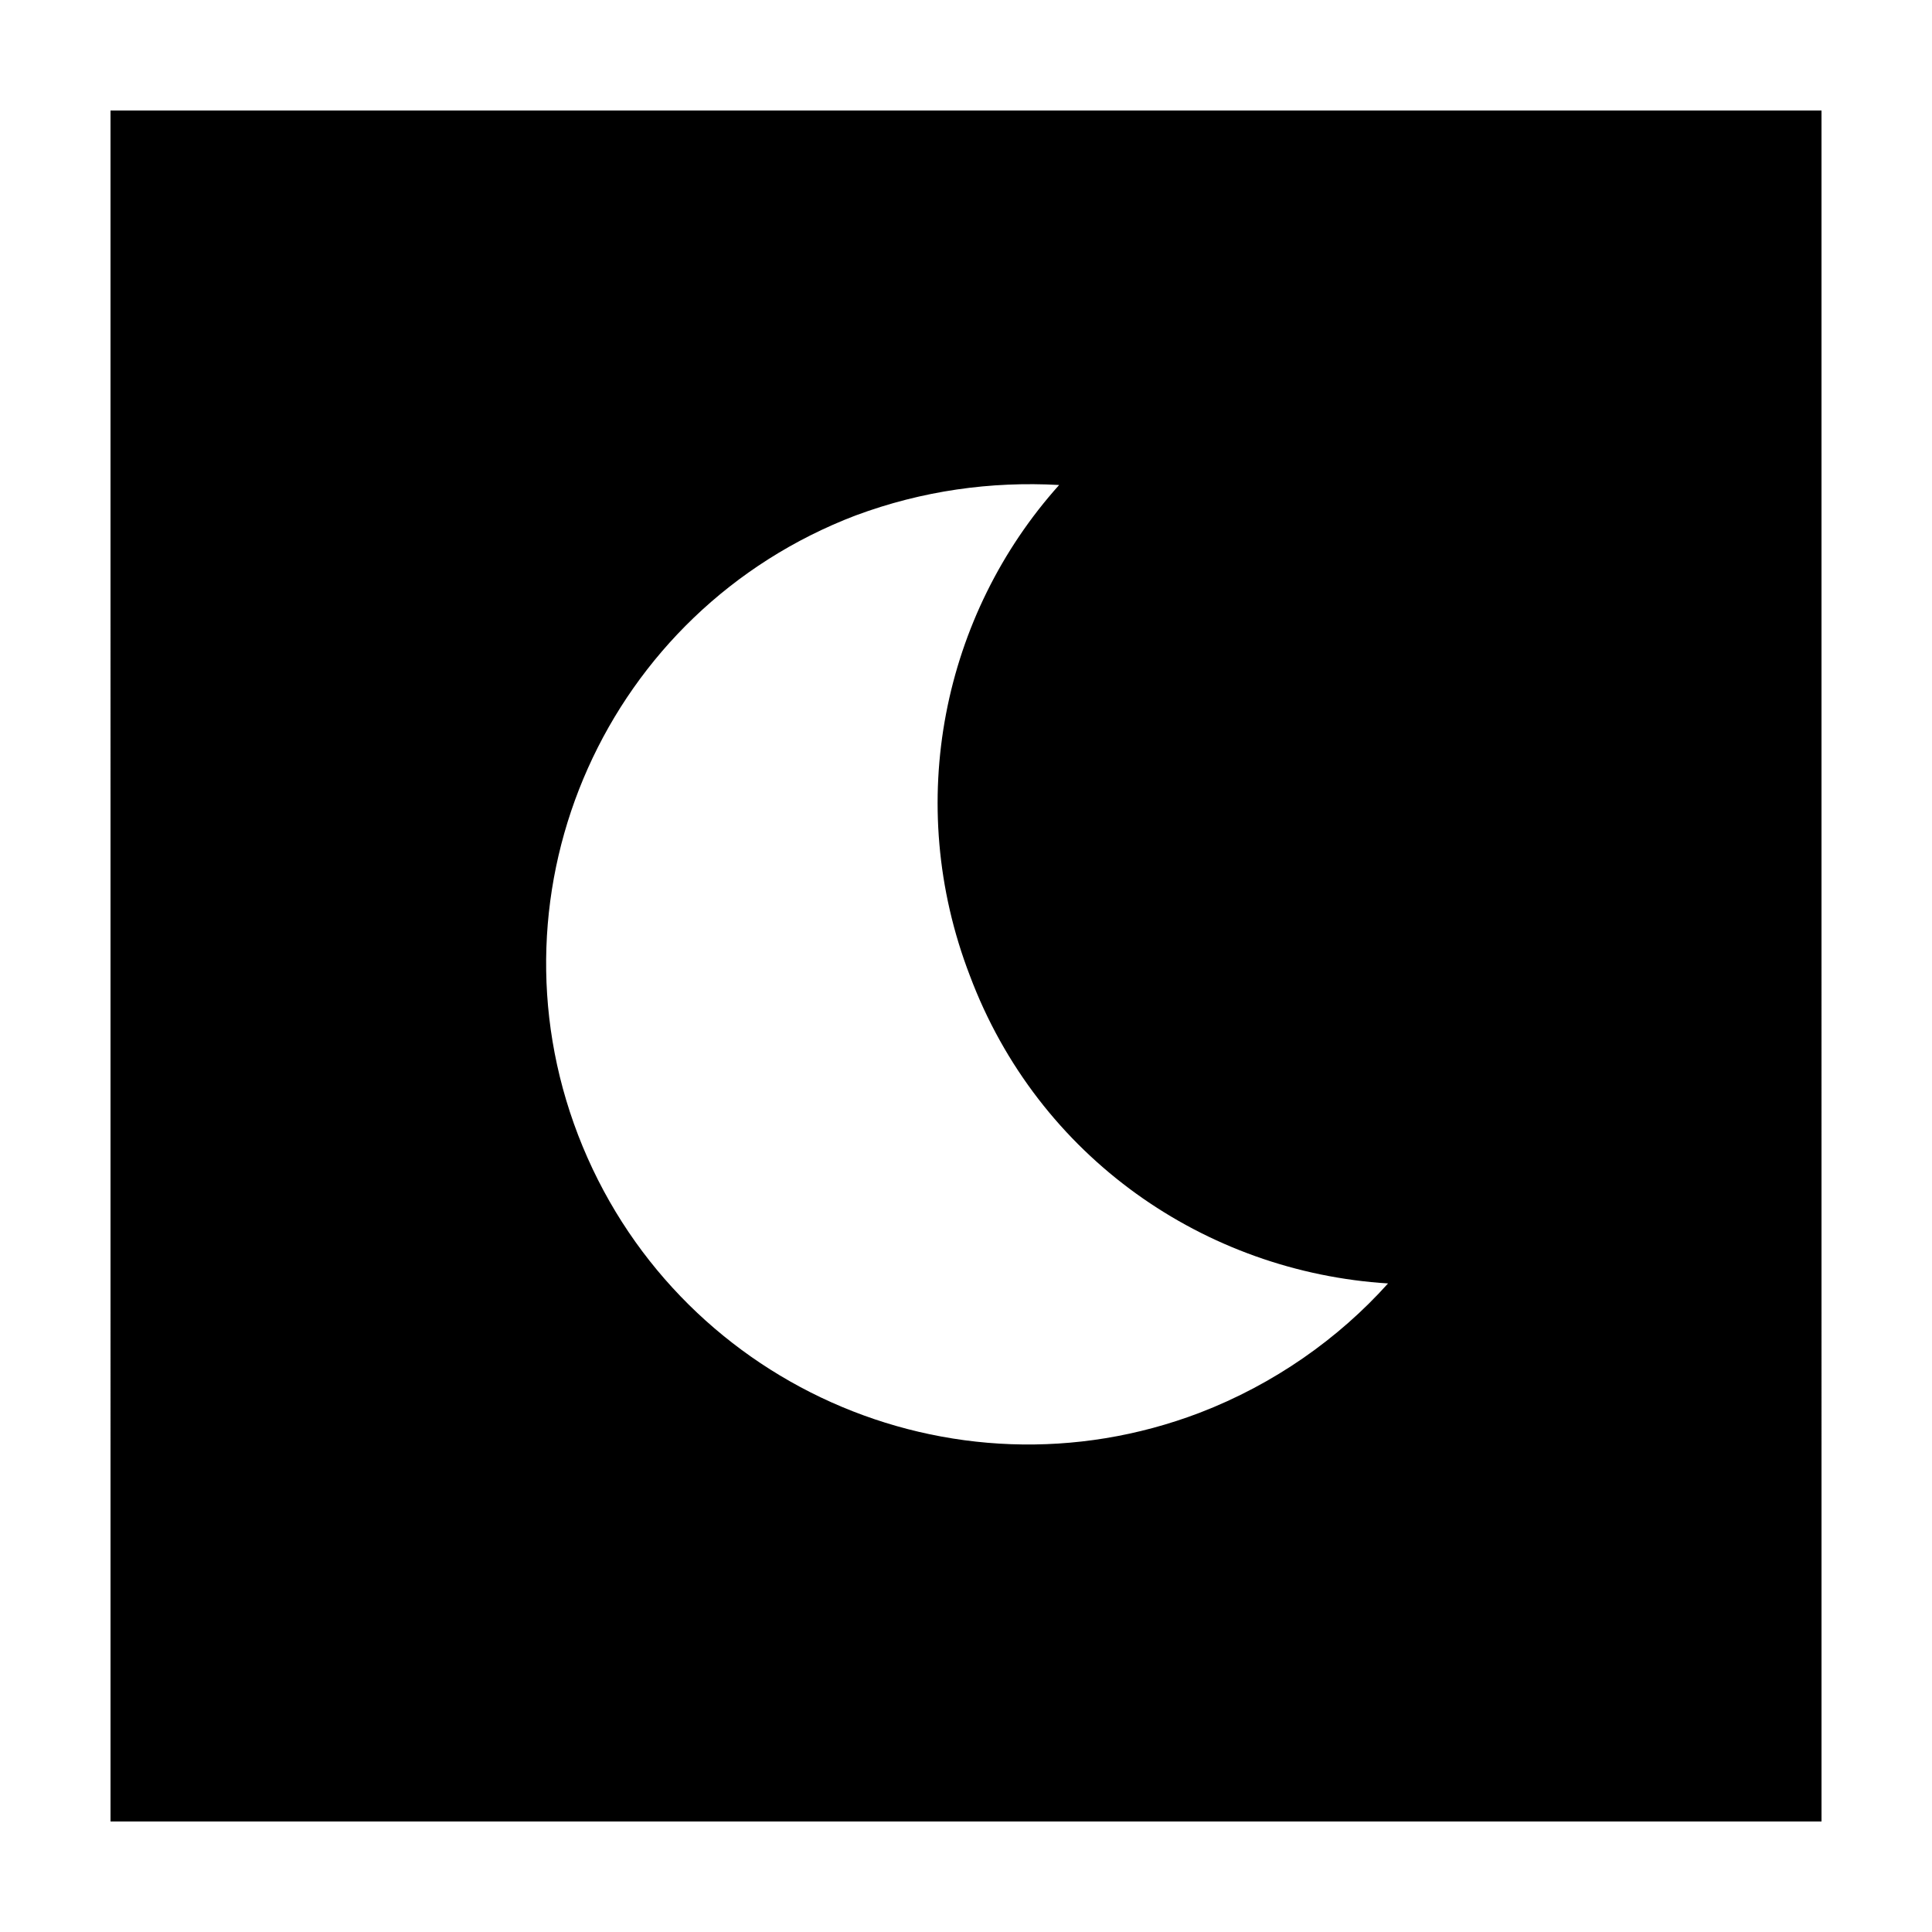 <?xml version="1.0" encoding="UTF-8"?>
<!-- Uploaded to: SVG Repo, www.svgrepo.com, Generator: SVG Repo Mixer Tools -->
<svg fill="#000000" width="800px" height="800px" version="1.1" viewBox="144 144 512 512" xmlns="http://www.w3.org/2000/svg">
 <path d="m173.29 626.71h453.43l-0.004-453.43h-453.43zm197.49-346.12c17.633-6.551 35.77-9.07 53.906-8.062-30.73 34.258-41.312 84.137-23.68 129.98 18.137 48.367 62.473 78.594 110.84 81.617-13.098 14.609-30.23 26.703-49.879 34.258-66 25.191-139.55-8.062-164.75-73.555-25.188-65.492 7.559-139.05 73.559-164.24z"/>
</svg>